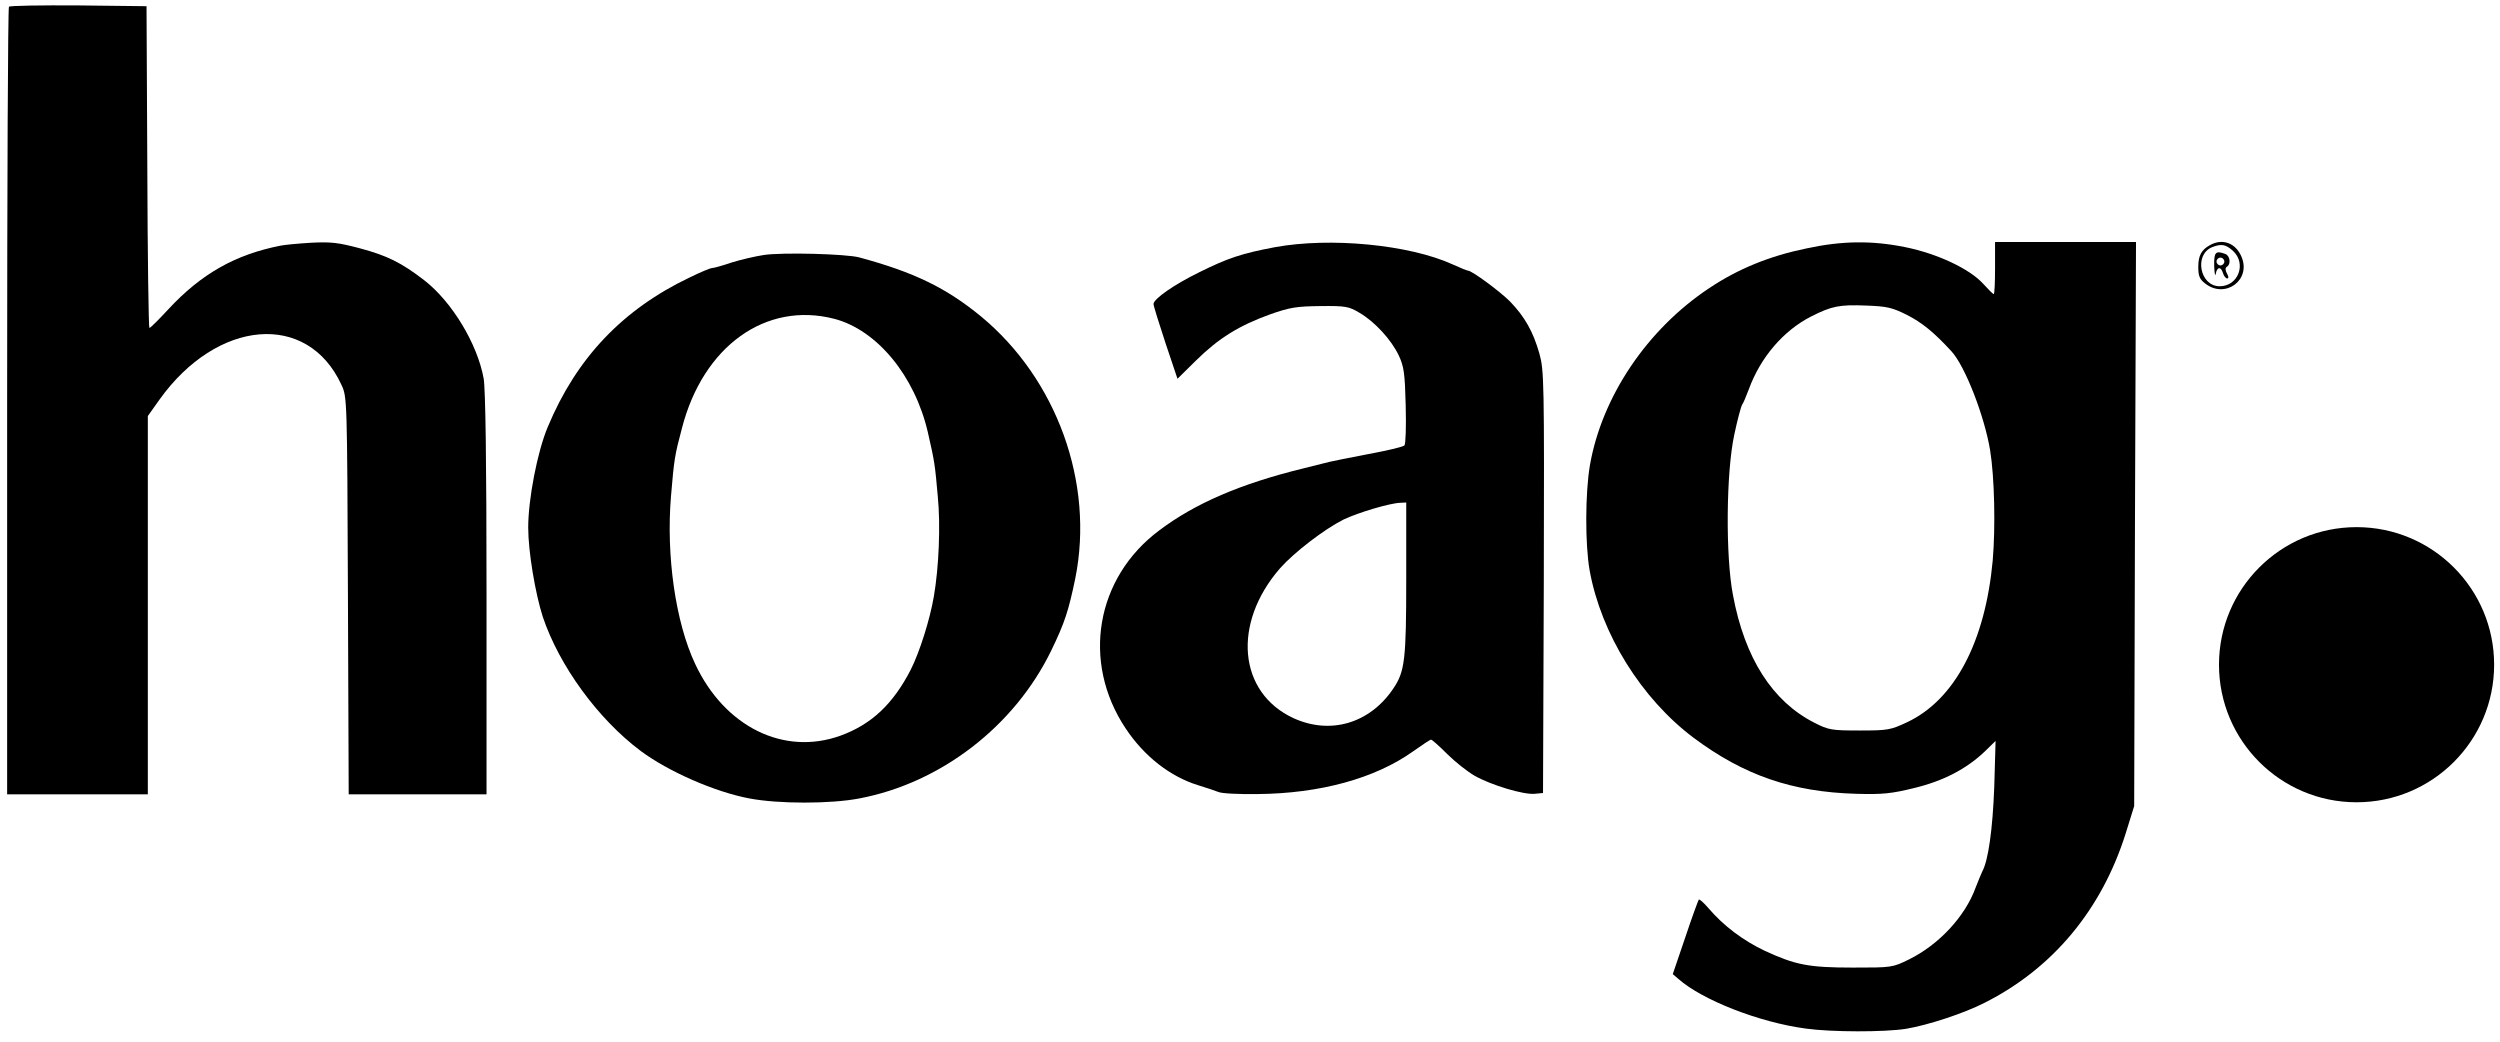<svg xmlns="http://www.w3.org/2000/svg" fill="none" viewBox="0 0 144 60" height="60" width="144">
<path fill="black" d="M0.516 0.387C0.456 0.432 0.411 10.667 0.411 23.123V45.753H4.463H8.515V34.858V23.963L9.175 23.033C12.507 18.365 17.714 17.93 19.665 22.162C19.995 22.867 19.995 22.898 20.041 34.318L20.085 45.753H24.047H28.024V34.228C28.024 26.574 27.964 22.402 27.859 21.802C27.499 19.806 26.028 17.375 24.438 16.144C23.117 15.124 22.291 14.719 20.716 14.299C19.47 13.968 19.05 13.923 17.894 13.983C17.159 14.028 16.379 14.103 16.169 14.148C13.557 14.659 11.591 15.769 9.686 17.825C9.145 18.41 8.665 18.891 8.605 18.891C8.56 18.891 8.5 14.719 8.485 9.616L8.44 0.357L4.523 0.312C2.377 0.297 0.576 0.327 0.516 0.387Z"></path>
<path fill="black" d="M73.436 14.238C71.515 14.599 70.719 14.869 69.084 15.679C67.613 16.399 66.457 17.21 66.442 17.51C66.442 17.615 66.757 18.62 67.133 19.761L67.823 21.817L68.888 20.767C70.194 19.476 71.395 18.741 73.15 18.11C74.291 17.705 74.681 17.645 76.047 17.63C77.503 17.615 77.683 17.645 78.313 18.02C79.183 18.53 80.144 19.566 80.579 20.496C80.864 21.112 80.924 21.502 80.969 23.378C80.999 24.548 80.969 25.584 80.894 25.659C80.819 25.734 79.889 25.959 78.823 26.154C77.743 26.364 76.737 26.559 76.572 26.604C76.407 26.649 75.732 26.814 75.071 26.98C71.455 27.865 68.844 28.99 66.772 30.551C63.111 33.282 62.285 38.13 64.837 41.957C65.902 43.562 67.403 44.733 69.009 45.228C69.459 45.363 69.984 45.543 70.179 45.618C70.374 45.708 71.395 45.753 72.43 45.738C76.032 45.708 79.198 44.838 81.374 43.292C81.9 42.917 82.38 42.602 82.425 42.602C82.485 42.602 82.905 42.977 83.355 43.427C83.806 43.877 84.526 44.448 84.946 44.688C85.907 45.228 87.752 45.783 88.398 45.723L88.878 45.678L88.923 33.538C88.953 21.892 88.938 21.337 88.668 20.361C88.308 19.101 87.828 18.245 86.972 17.36C86.387 16.775 84.781 15.589 84.556 15.589C84.496 15.589 84.106 15.424 83.671 15.229C81.164 14.088 76.617 13.653 73.436 14.238ZM80.999 33.312C80.999 38.025 80.924 38.685 80.234 39.691C78.883 41.671 76.632 42.332 74.516 41.371C71.32 39.901 70.96 35.909 73.736 32.727C74.546 31.812 76.287 30.476 77.397 29.921C78.253 29.516 80.069 28.975 80.669 28.96L80.999 28.945V33.312Z"></path>
<path fill="black" d="M104.035 14.313C101.919 14.749 100.118 15.484 98.453 16.595C94.881 18.966 92.27 22.837 91.579 26.799C91.309 28.39 91.294 31.331 91.564 32.862C92.225 36.509 94.536 40.231 97.552 42.497C100.449 44.658 103.225 45.618 106.917 45.723C108.462 45.768 108.958 45.708 110.248 45.393C111.929 44.988 113.25 44.298 114.3 43.307L114.946 42.677L114.87 45.303C114.78 47.764 114.525 49.565 114.18 50.196C114.105 50.361 113.925 50.781 113.79 51.141C113.19 52.792 111.674 54.413 109.978 55.253C109.003 55.733 108.973 55.733 106.737 55.733C104.17 55.733 103.42 55.583 101.634 54.758C100.404 54.172 99.278 53.332 98.408 52.312C98.138 51.996 97.882 51.771 97.852 51.816C97.822 51.846 97.462 52.822 97.072 53.992L96.352 56.108L96.667 56.378C98.032 57.594 101.319 58.885 104.005 59.245C105.491 59.455 108.552 59.455 109.783 59.26C111.044 59.05 113.115 58.374 114.315 57.759C118.247 55.778 121.068 52.386 122.449 47.974L122.929 46.429L122.974 30.176L123.034 13.938H118.967H114.915V15.439C114.915 16.264 114.885 16.94 114.84 16.94C114.795 16.94 114.525 16.67 114.225 16.339C113.445 15.484 111.599 14.614 109.753 14.238C107.832 13.848 106.106 13.863 104.035 14.313ZM109.843 18.14C110.698 18.576 111.389 19.131 112.409 20.241C113.19 21.097 114.3 23.948 114.63 25.929C114.885 27.505 114.946 30.356 114.78 32.292C114.345 36.974 112.589 40.306 109.858 41.596C108.898 42.047 108.748 42.077 107.112 42.077C105.491 42.077 105.326 42.047 104.501 41.626C102.084 40.396 100.494 37.905 99.818 34.273C99.383 32.007 99.428 27.205 99.893 25.044C100.073 24.188 100.284 23.408 100.344 23.318C100.404 23.243 100.584 22.823 100.734 22.417C101.409 20.571 102.73 19.041 104.32 18.23C105.506 17.63 105.941 17.54 107.487 17.6C108.673 17.645 108.973 17.705 109.843 18.14Z"></path>
<path fill="black" d="M127.296 14.118C126.801 14.388 126.621 14.719 126.621 15.379C126.621 15.889 126.696 16.084 127.011 16.324C128.167 17.24 129.682 16.129 129.112 14.793C128.782 13.998 128.017 13.713 127.296 14.118ZM128.632 14.463C129.412 15.199 128.917 16.489 127.852 16.489C126.711 16.489 126.366 14.673 127.416 14.238C127.957 14.028 128.212 14.073 128.632 14.463Z"></path>
<path fill="black" d="M127.537 15.319C127.552 15.754 127.597 15.964 127.627 15.769C127.702 15.364 127.927 15.334 128.047 15.739C128.092 15.904 128.212 16.039 128.287 16.039C128.377 16.039 128.377 15.934 128.272 15.754C128.167 15.559 128.167 15.424 128.272 15.364C128.512 15.214 128.452 14.734 128.182 14.629C127.612 14.418 127.522 14.524 127.537 15.319ZM128.122 15.064C128.122 15.184 128.017 15.289 127.897 15.289C127.777 15.289 127.672 15.184 127.672 15.064C127.672 14.944 127.777 14.839 127.897 14.839C128.017 14.839 128.122 14.944 128.122 15.064Z"></path>
<path fill="black" d="M43.992 14.688C43.496 14.764 42.656 14.959 42.131 15.124C41.606 15.304 41.11 15.439 41.02 15.439C40.915 15.439 40.345 15.679 39.73 15.979C35.858 17.825 33.202 20.631 31.551 24.593C30.951 26.019 30.425 28.75 30.425 30.386C30.425 31.767 30.831 34.183 31.266 35.533C32.211 38.34 34.432 41.401 36.893 43.247C38.484 44.433 41.17 45.618 43.181 45.993C44.847 46.309 47.834 46.309 49.484 45.993C54.182 45.108 58.429 41.836 60.545 37.484C61.325 35.879 61.55 35.188 61.94 33.297C63.036 27.82 60.875 21.832 56.493 18.215C54.497 16.579 52.651 15.679 49.484 14.824C48.749 14.629 45.087 14.523 43.992 14.688ZM48.059 18.365C50.52 19.011 52.696 21.652 53.446 24.908C53.836 26.619 53.851 26.724 54.017 28.6C54.182 30.266 54.077 32.697 53.791 34.348C53.566 35.684 52.966 37.574 52.456 38.58C51.435 40.561 50.19 41.731 48.404 42.377C45.147 43.547 41.741 41.866 40.045 38.25C38.904 35.834 38.364 31.992 38.649 28.585C38.829 26.454 38.859 26.244 39.279 24.668C40.495 19.941 44.112 17.345 48.059 18.365Z"></path>
<circle fill="black" r="7.924" cy="38.287" cx="135.738"></circle>
</svg>
